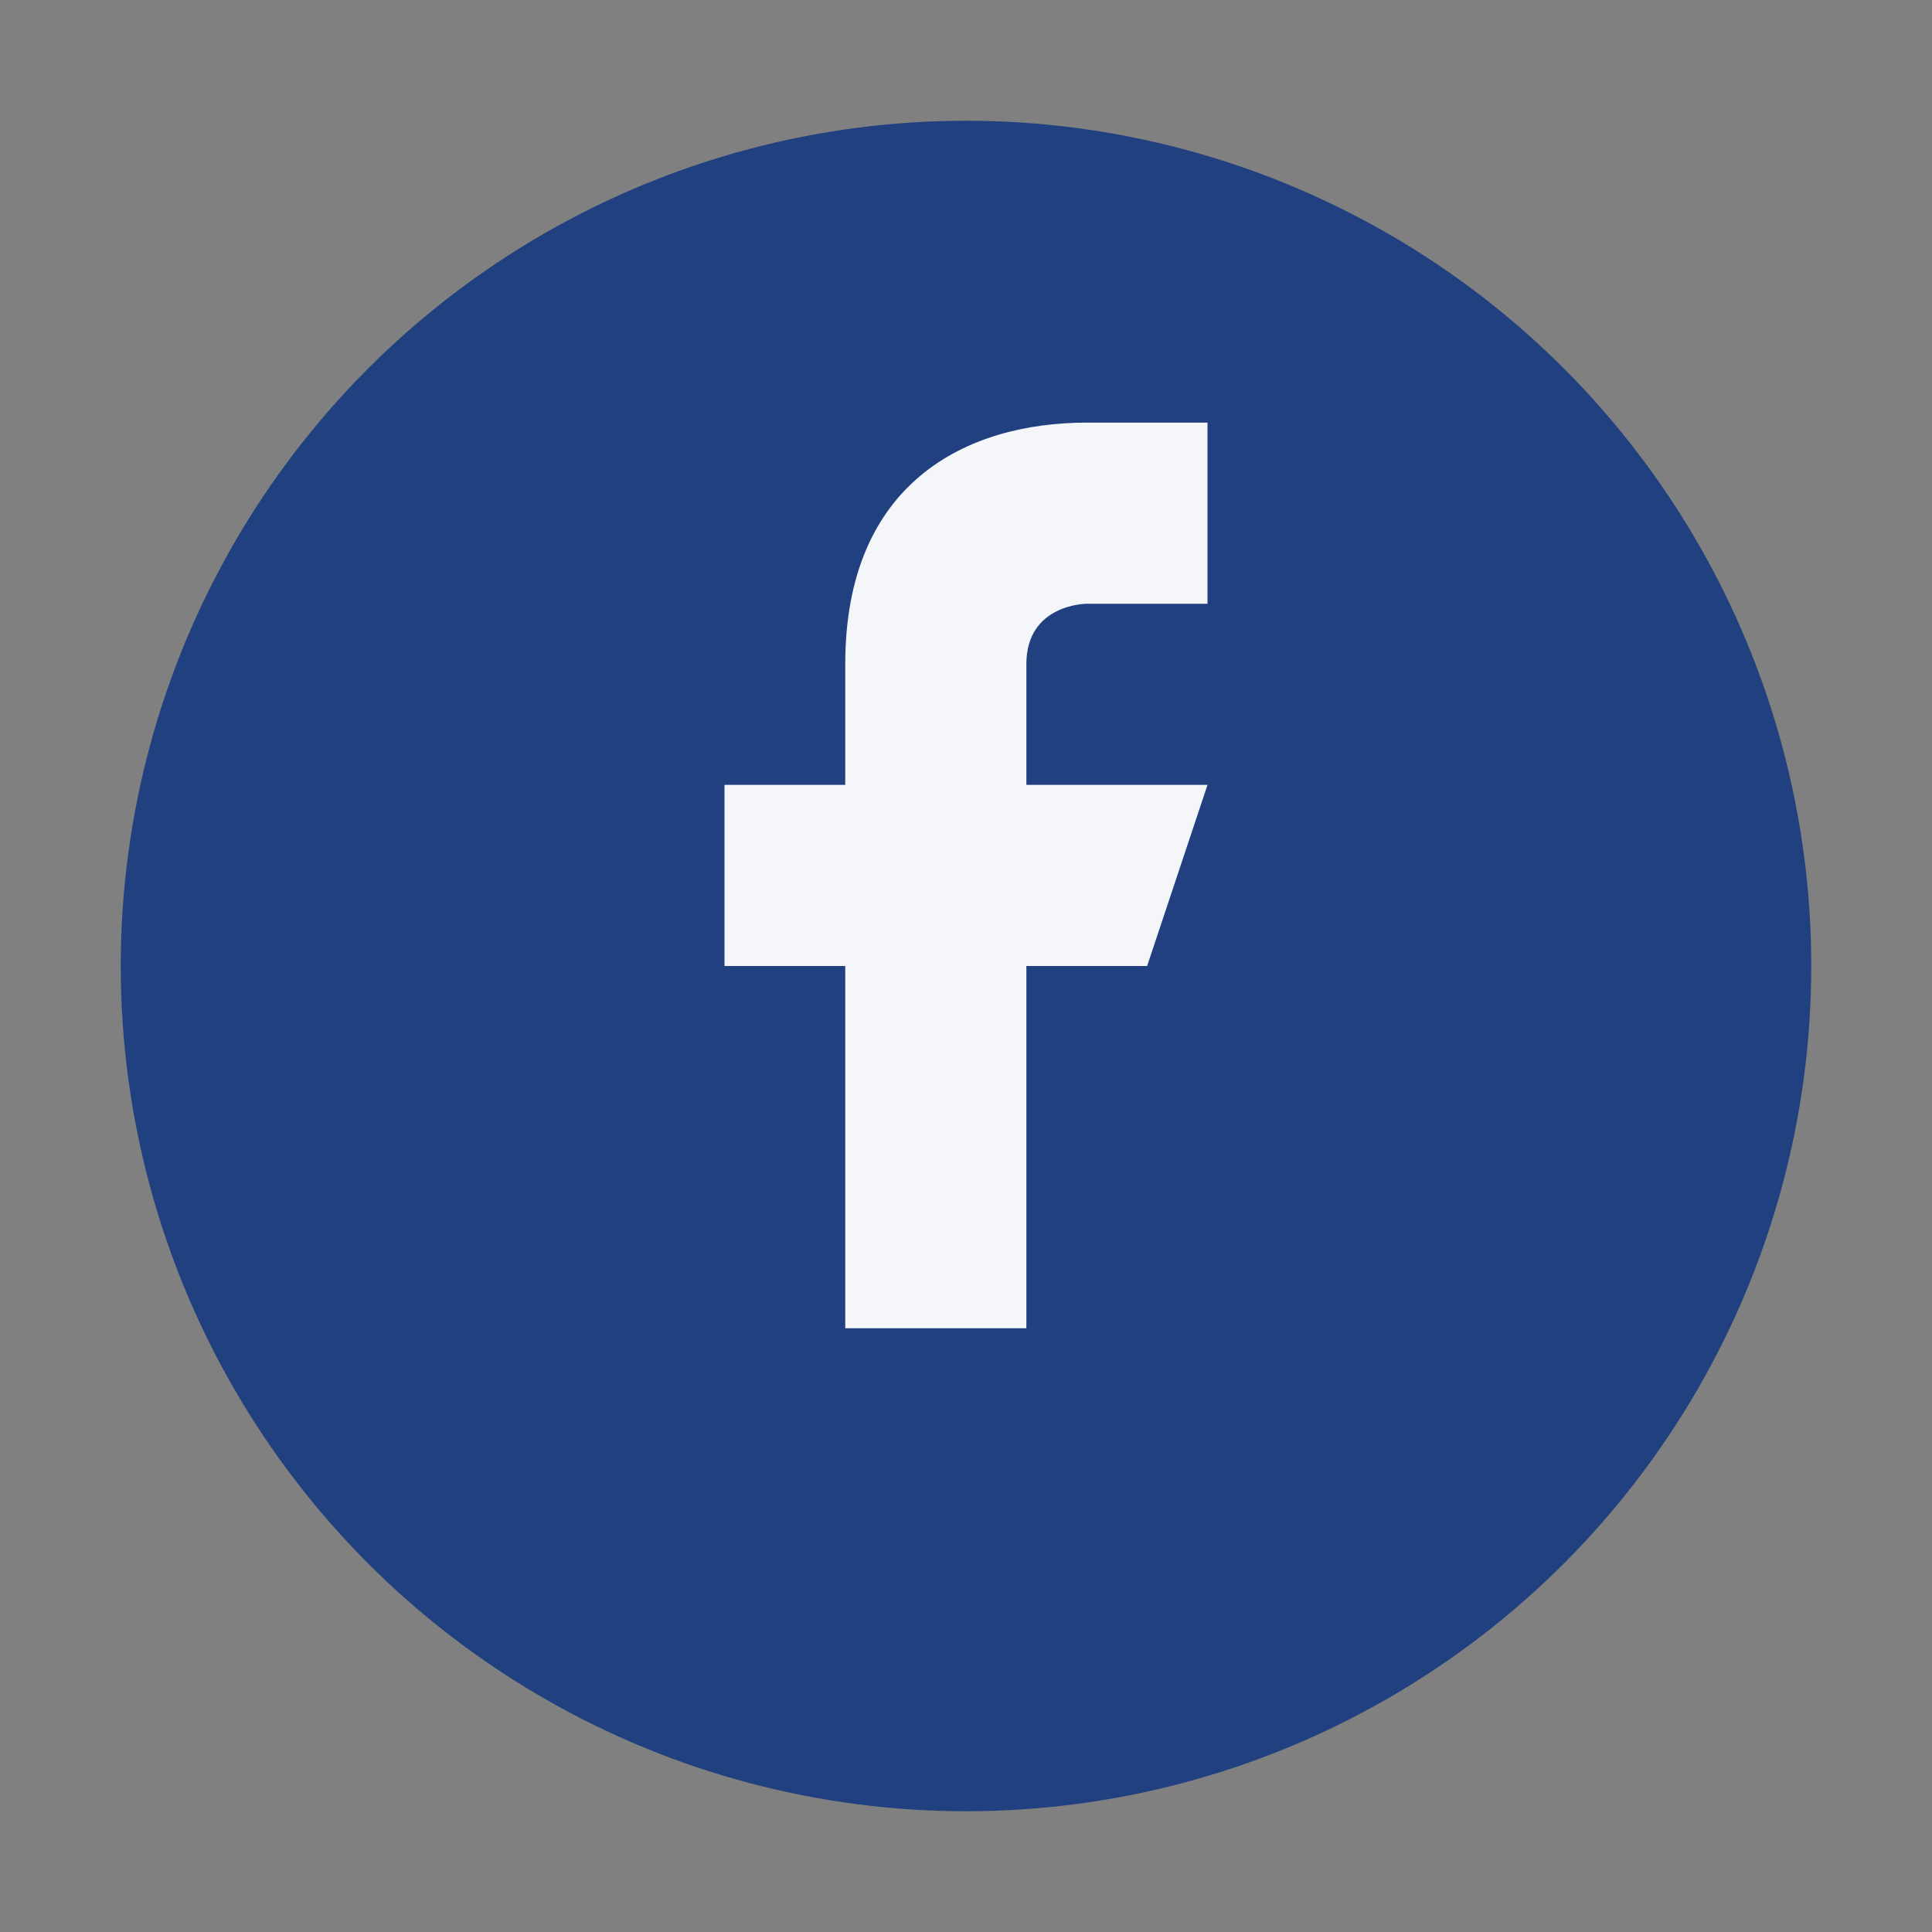 <?xml version="1.0" encoding="UTF-8"?>
<svg xmlns="http://www.w3.org/2000/svg" width="32" height="32" viewBox="0 0 32 32"><rect x="0" y="0" width="32" height="32" fill="#808080" stroke="none"/><circle cx="16" cy="16" r="14" fill="#204080"/><path d="M18 10h2V7h-2c-2 0-4 1-4 4v2H12v3h2v6h3v-6h2l1-3h-3v-2c0-1 1-1 1-1z" fill="#F5F6FA"/></svg>